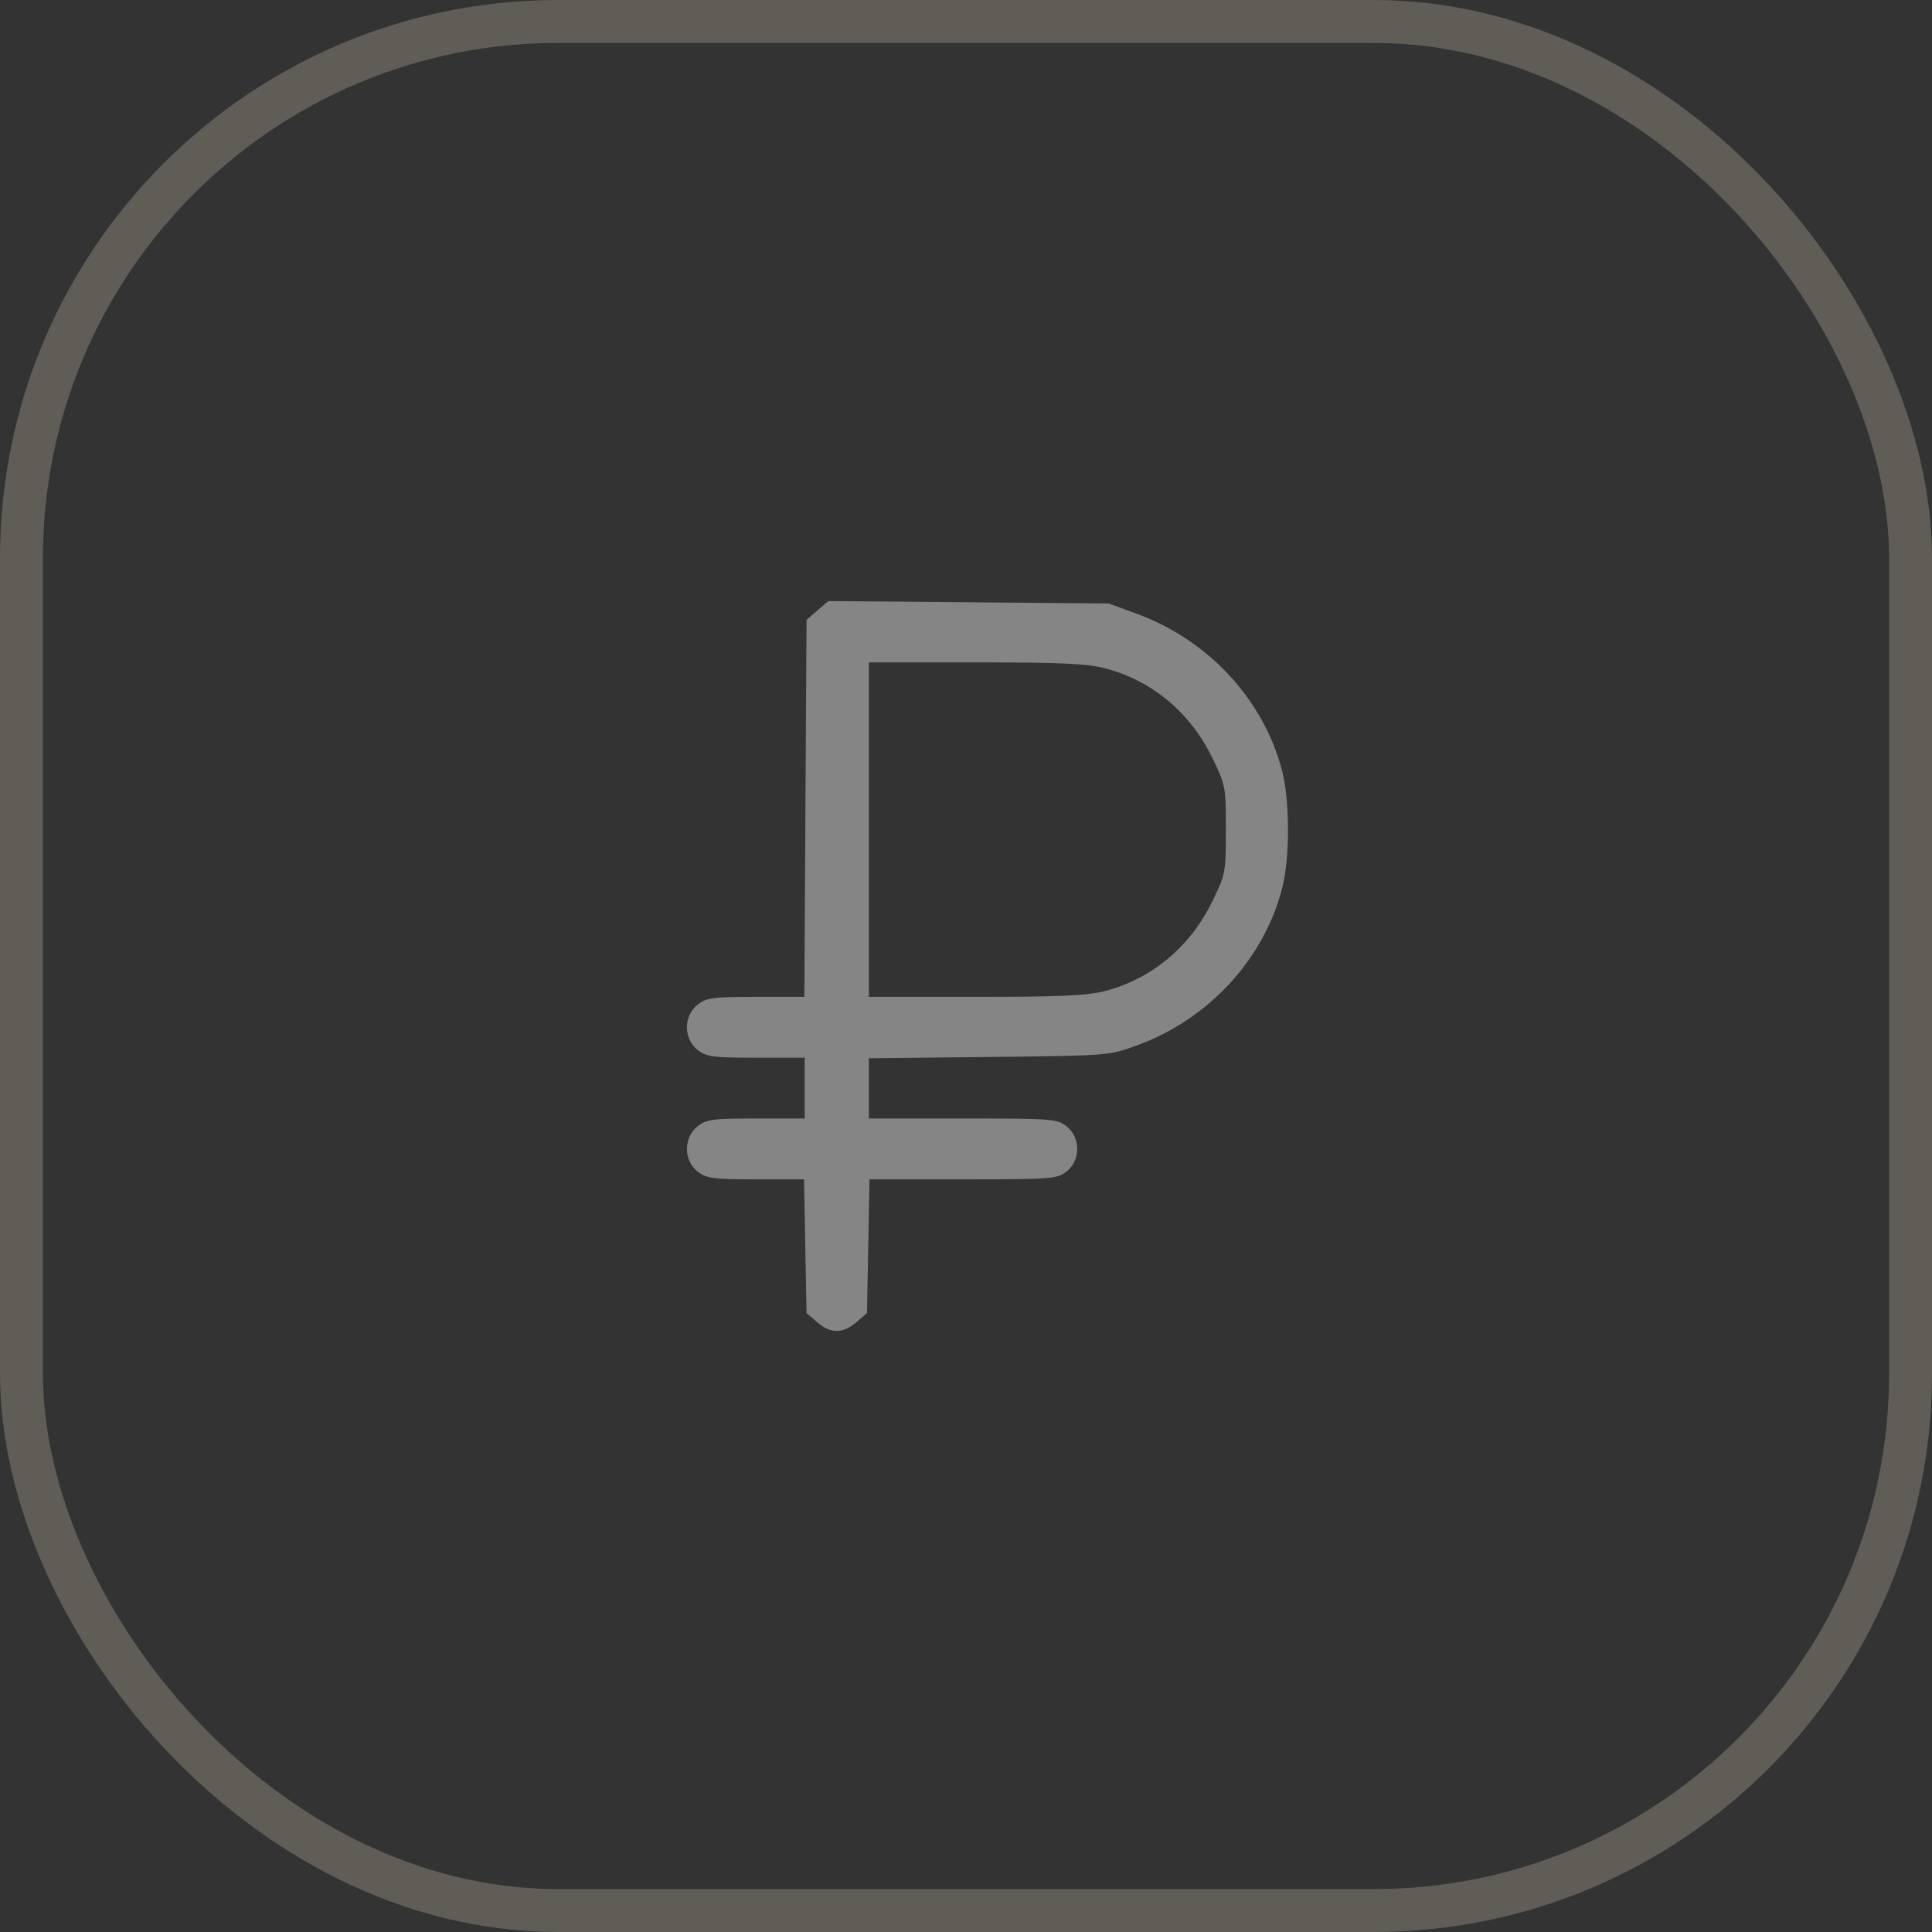 <svg width="45" height="45" viewBox="0 0 45 45" fill="none" xmlns="http://www.w3.org/2000/svg">
<rect x="0" y="0" width="45" height="45" fill="#333333" stroke="none"/>
<rect x="0.5" y="0.5" width="44" height="44" rx="12.5" stroke="#5F5D56"/>
<path opacity="0.4" fill-rule="evenodd" clip-rule="evenodd" d="M19.039 14.219L18.786 14.439L18.76 18.829L18.735 23.219H17.606C16.598 23.219 16.453 23.239 16.246 23.403C15.918 23.662 15.918 24.193 16.246 24.452C16.453 24.616 16.598 24.636 17.61 24.636H18.742V25.344V26.052H17.61C16.598 26.052 16.453 26.072 16.246 26.236C15.918 26.495 15.918 27.026 16.246 27.285C16.453 27.449 16.598 27.469 17.602 27.469H18.727L18.756 29.026L18.786 30.583L19.032 30.797C19.346 31.068 19.633 31.068 19.947 30.797L20.194 30.583L20.223 29.026L20.252 27.469H22.433C24.506 27.469 24.625 27.46 24.845 27.285C25.173 27.026 25.173 26.495 24.845 26.236C24.625 26.061 24.506 26.052 22.425 26.052H20.238V25.351V24.649L23.031 24.619C25.815 24.589 25.827 24.588 26.483 24.349C28.152 23.739 29.439 22.344 29.865 20.683C30.045 19.982 30.045 18.665 29.865 17.964C29.44 16.304 28.154 14.911 26.483 14.298L25.825 14.056L22.559 14.028L19.293 14L19.039 14.219ZM25.741 15.566C26.824 15.849 27.714 16.588 28.225 17.629C28.547 18.283 28.553 18.316 28.553 19.324C28.553 20.331 28.547 20.364 28.225 21.018C27.714 22.059 26.824 22.798 25.741 23.082C25.326 23.19 24.693 23.219 22.727 23.219H20.238V19.324V15.428H22.727C24.693 15.428 25.326 15.457 25.741 15.566Z" fill="white"/>
</svg>

